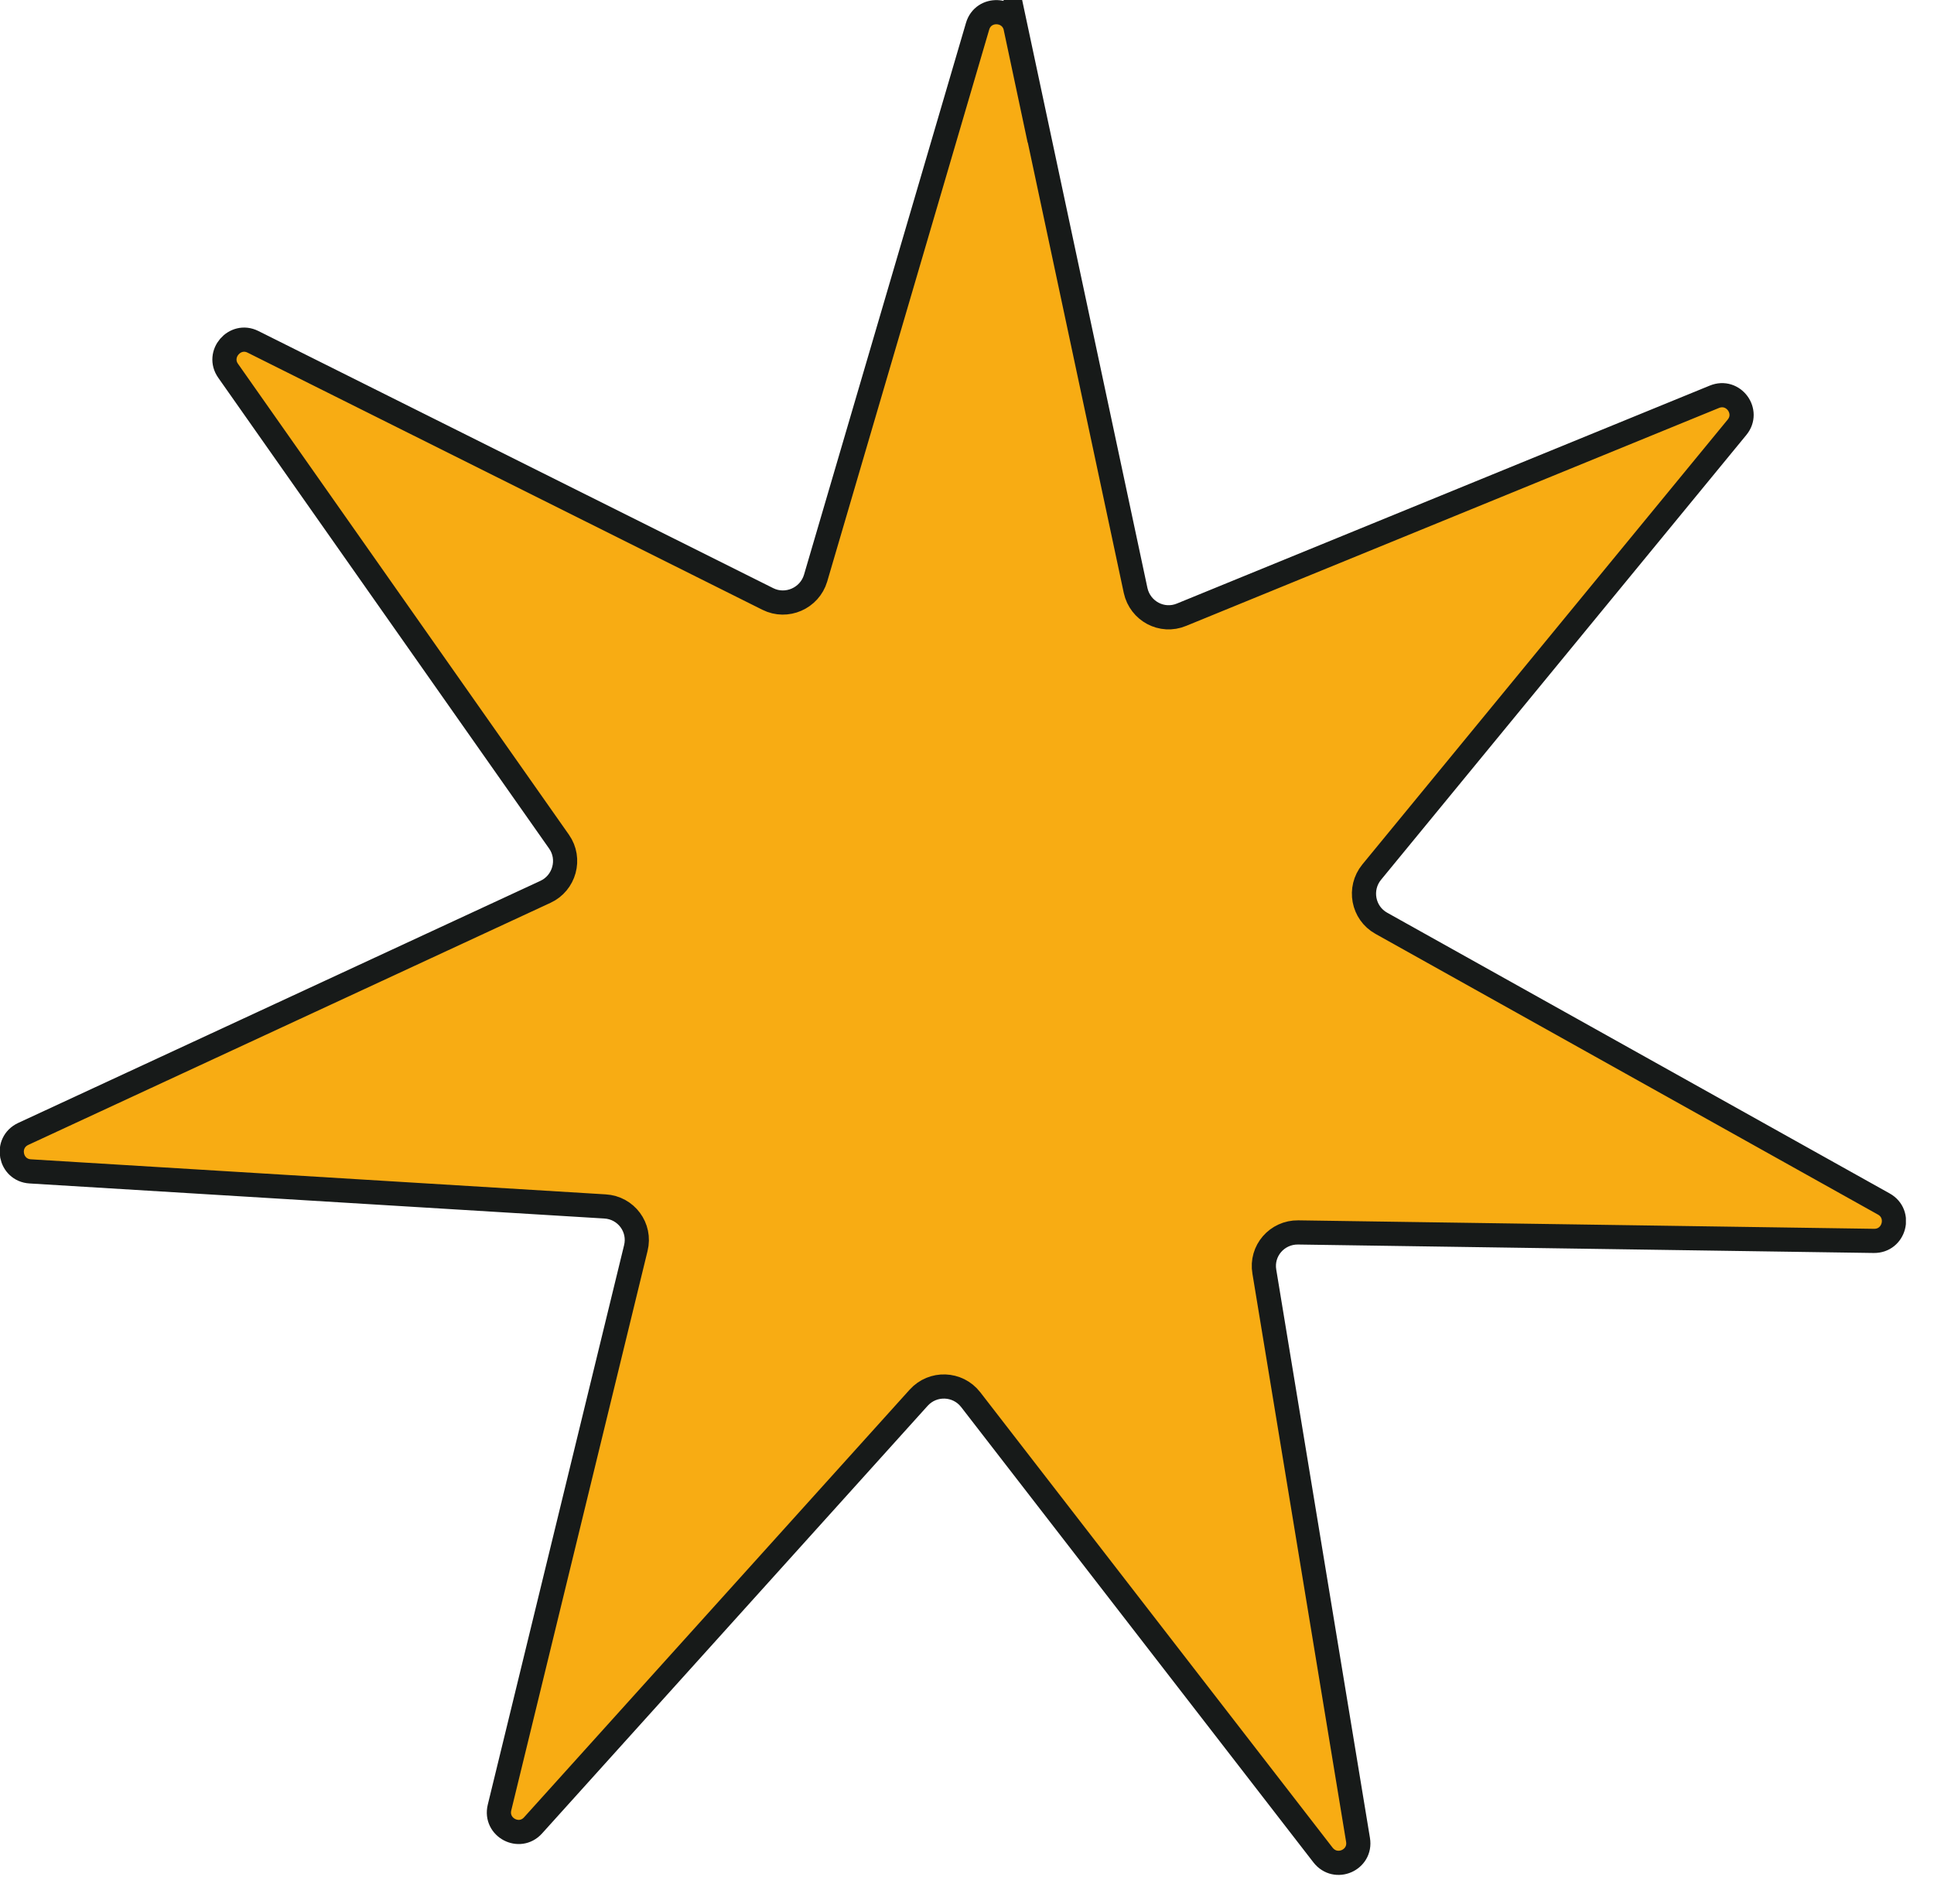 <svg xmlns="http://www.w3.org/2000/svg" width="64" height="63" viewBox="0 0 64 63" fill="none"><g clip-path="url(#clip0_1_672)"><path d="M33.61 0.91L37.58 19.54C37.73 20.22 38.45 20.61 39.1 20.34L56.73 13.13C57.36 12.87 57.91 13.62 57.48 14.14L45.39 28.86C44.95 29.4 45.1 30.21 45.71 30.55L62.34 39.84C62.93 40.17 62.69 41.07 62.01 41.06L42.96 40.78C42.26 40.77 41.72 41.39 41.84 42.08L44.94 60.88C45.05 61.55 44.2 61.92 43.78 61.38L32.12 46.31C31.69 45.76 30.87 45.73 30.4 46.25L17.64 60.4C17.19 60.9 16.37 60.47 16.53 59.81L21.04 41.3C21.21 40.62 20.72 39.96 20.02 39.92L1 38.76C0.33 38.72 0.15 37.81 0.77 37.52L18.05 29.51C18.68 29.22 18.9 28.42 18.5 27.85L7.55 12.27C7.16 11.72 7.77 11.01 8.37 11.31L25.41 19.82C26.03 20.13 26.79 19.8 26.99 19.13L32.35 0.87C32.54 0.22 33.47 0.26 33.61 0.92V0.91Z" fill="#F8AC13" stroke="#171A19" stroke-width="0.8" stroke-miterlimit="10"></path></g><defs><clipPath id="clip0_1_672"><rect width="63.07" height="62.05" fill="white"></rect></clipPath></defs></svg>